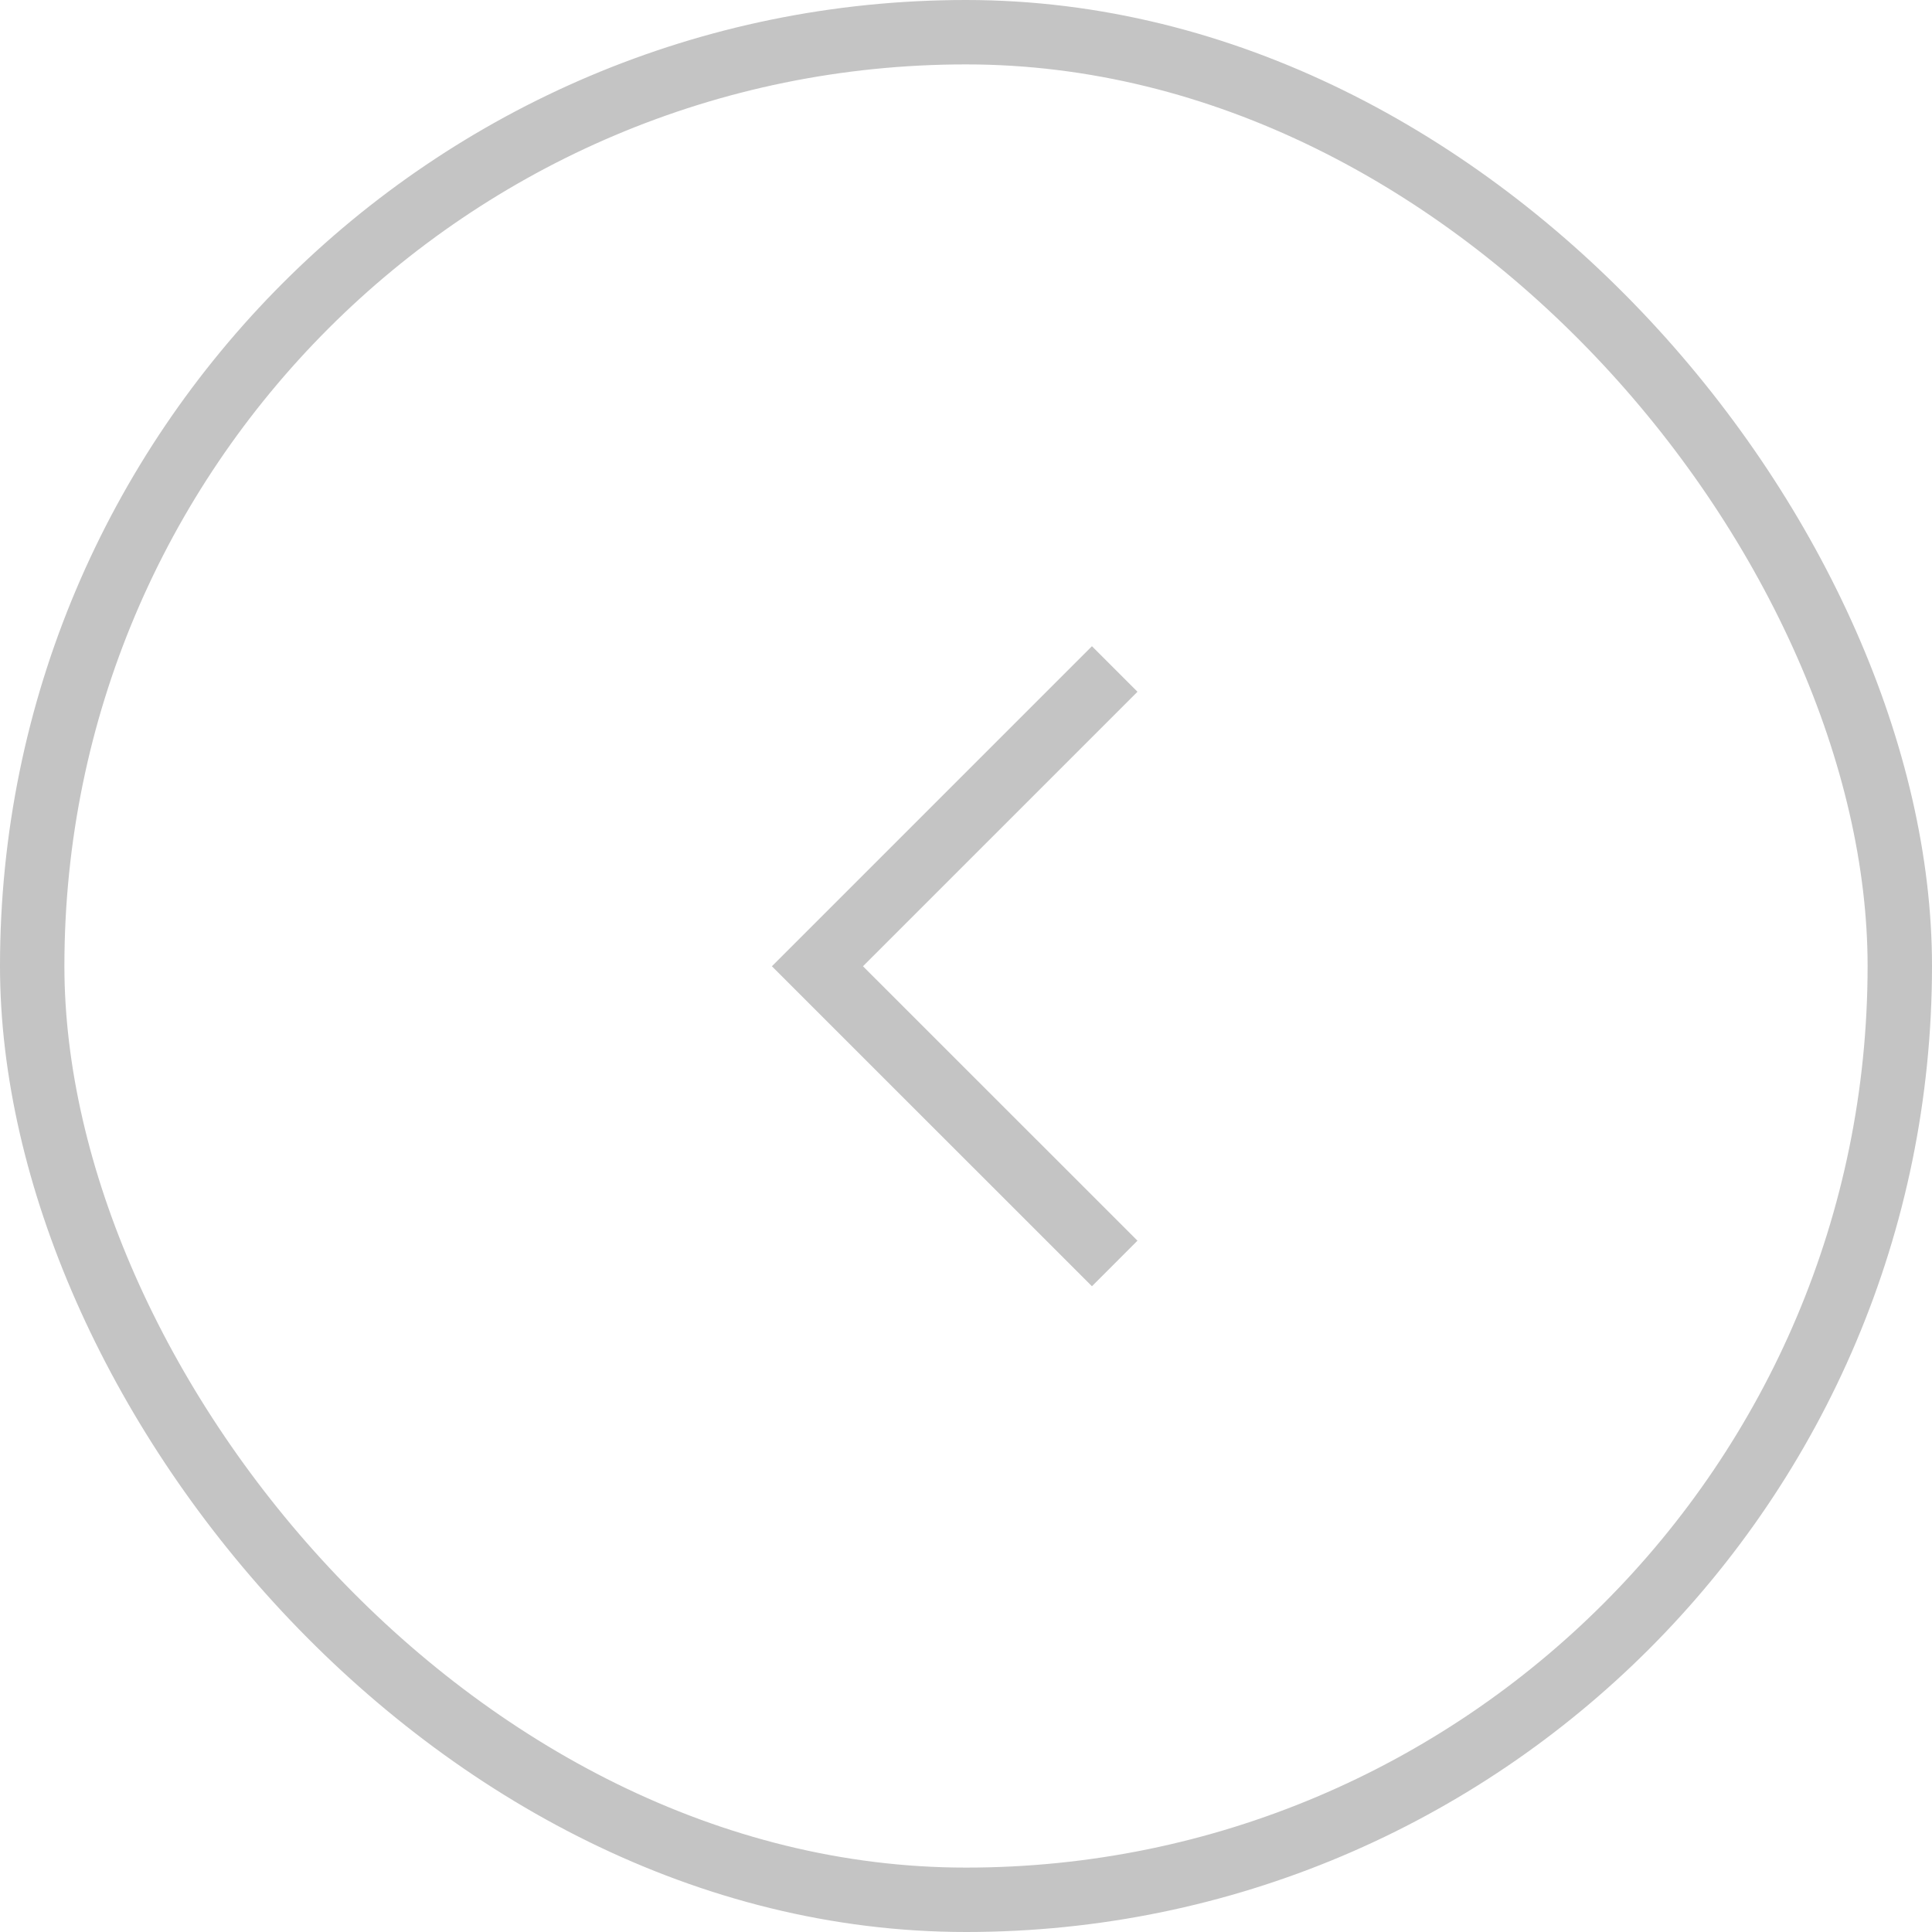<svg width="30" height="30" viewBox="0 0 30 30" fill="none" xmlns="http://www.w3.org/2000/svg">
<rect x="29.5" y="29.5" width="29" height="29" rx="14.5" transform="rotate(-180 29.5 29.5)" stroke="#C4C4C4"/>
<path d="M17.309 19.619L12.693 15.004L17.309 10.388" stroke="#C4C4C4"/>
</svg>
